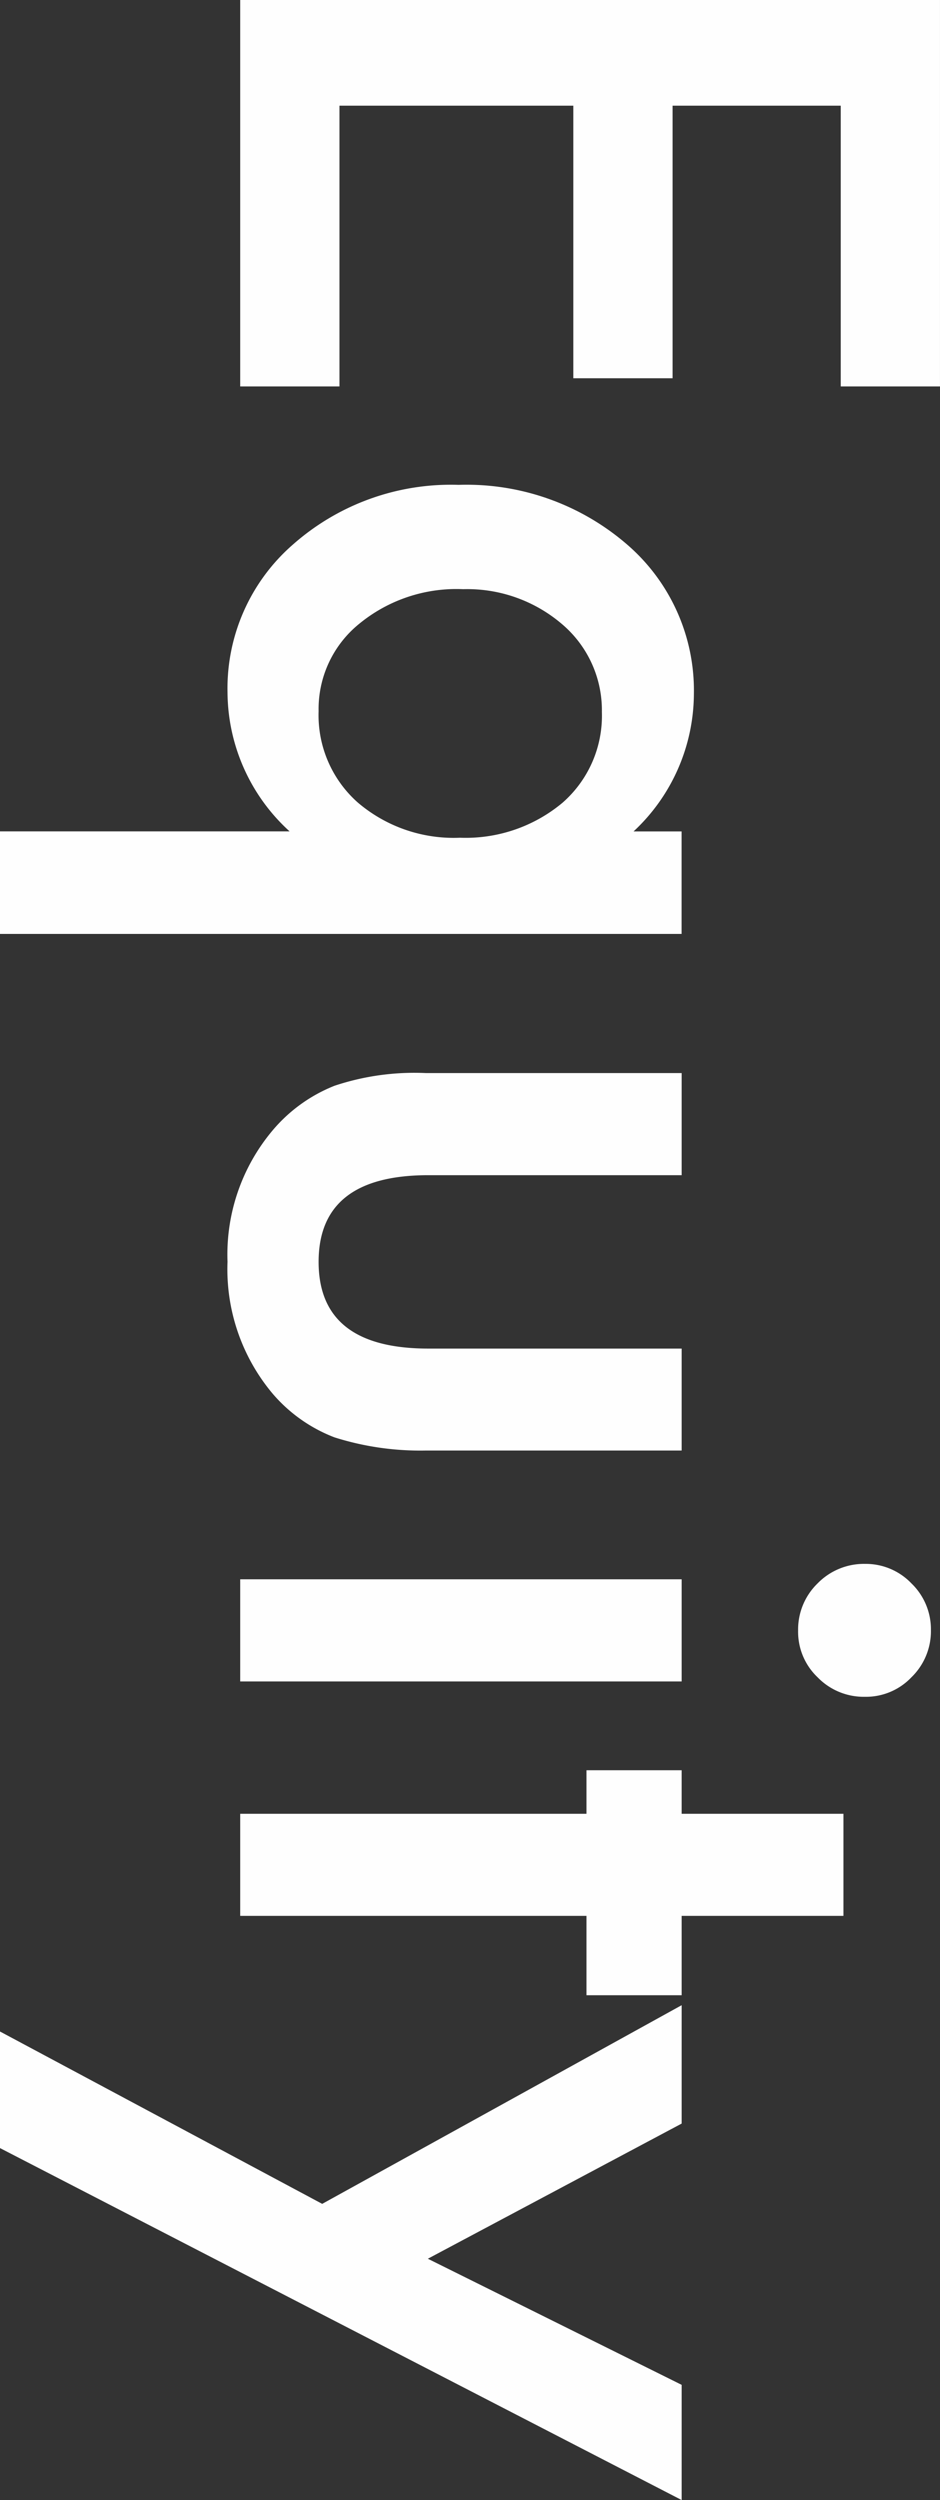 <svg xmlns="http://www.w3.org/2000/svg" width="60.762" height="161.484" viewBox="0 0 60.762 161.484">
  <rect x="0" y="0" width="60.762" height="161.484" fill="#333333" stroke="none"/>
  <path id="パス_748" data-name="パス 748" d="M-53.232-38.818H-71.367v10.869H-53.76v6.416H-71.367V-6.416h18.135V0H-78.193V-45.234h24.961Zm28.74,54.346V-3.193A12.218,12.218,0,0,1-33.457.82a12.32,12.32,0,0,1-9.58-4.248,15.417,15.417,0,0,1-3.838-10.693A15.866,15.866,0,0,1-43.037-24.99a12.449,12.449,0,0,1,9.7-4.336,12.2,12.2,0,0,1,8.848,3.9v-3.105h6.621V15.527ZM-40.137-14.414A9.9,9.9,0,0,0-37.91-7.705a7.079,7.079,0,0,0,5.654,2.637,7.531,7.531,0,0,0,5.889-2.52,9.543,9.543,0,0,0,2.285-6.621,9.757,9.757,0,0,0-2.256-6.621A7.459,7.459,0,0,0-32.2-23.379,7.287,7.287,0,0,0-37.881-20.8,9.421,9.421,0,0,0-40.137-14.414ZM-2.285-28.535v16.377q0,7.09,5.6,7.09t5.6-7.09V-28.535H15.5v16.523a18.384,18.384,0,0,1-.85,5.918A9.941,9.941,0,0,1,11.807-2.08a12.49,12.49,0,0,1-8.5,2.9,12.448,12.448,0,0,1-8.467-2.9,10.1,10.1,0,0,1-2.9-4.014,16.32,16.32,0,0,1-.82-5.918V-28.535Zm32.7,0V0H23.818V-28.535ZM22.822-40.4a4.083,4.083,0,0,1,1.26-2.988,4.117,4.117,0,0,1,3.018-1.26,4.151,4.151,0,0,1,3.047,1.26,4.055,4.055,0,0,1,1.26,3.018,4.151,4.151,0,0,1-1.26,3.047,4.055,4.055,0,0,1-3.018,1.26,4.151,4.151,0,0,1-3.047-1.26A4.185,4.185,0,0,1,22.822-40.4ZM45.557-22.383V0H38.965V-22.383H36.152v-6.152h2.813V-38.994h6.592v10.459h5.127v6.152ZM64.16-5.3,51.328-28.535h7.646l8.73,16.406L75.85-28.535h7.441L60.557,15.527H53.027Z" transform="translate(15.527 78.193) rotate(90)" fill="#fff" opacity="0.996"/>
</svg>
